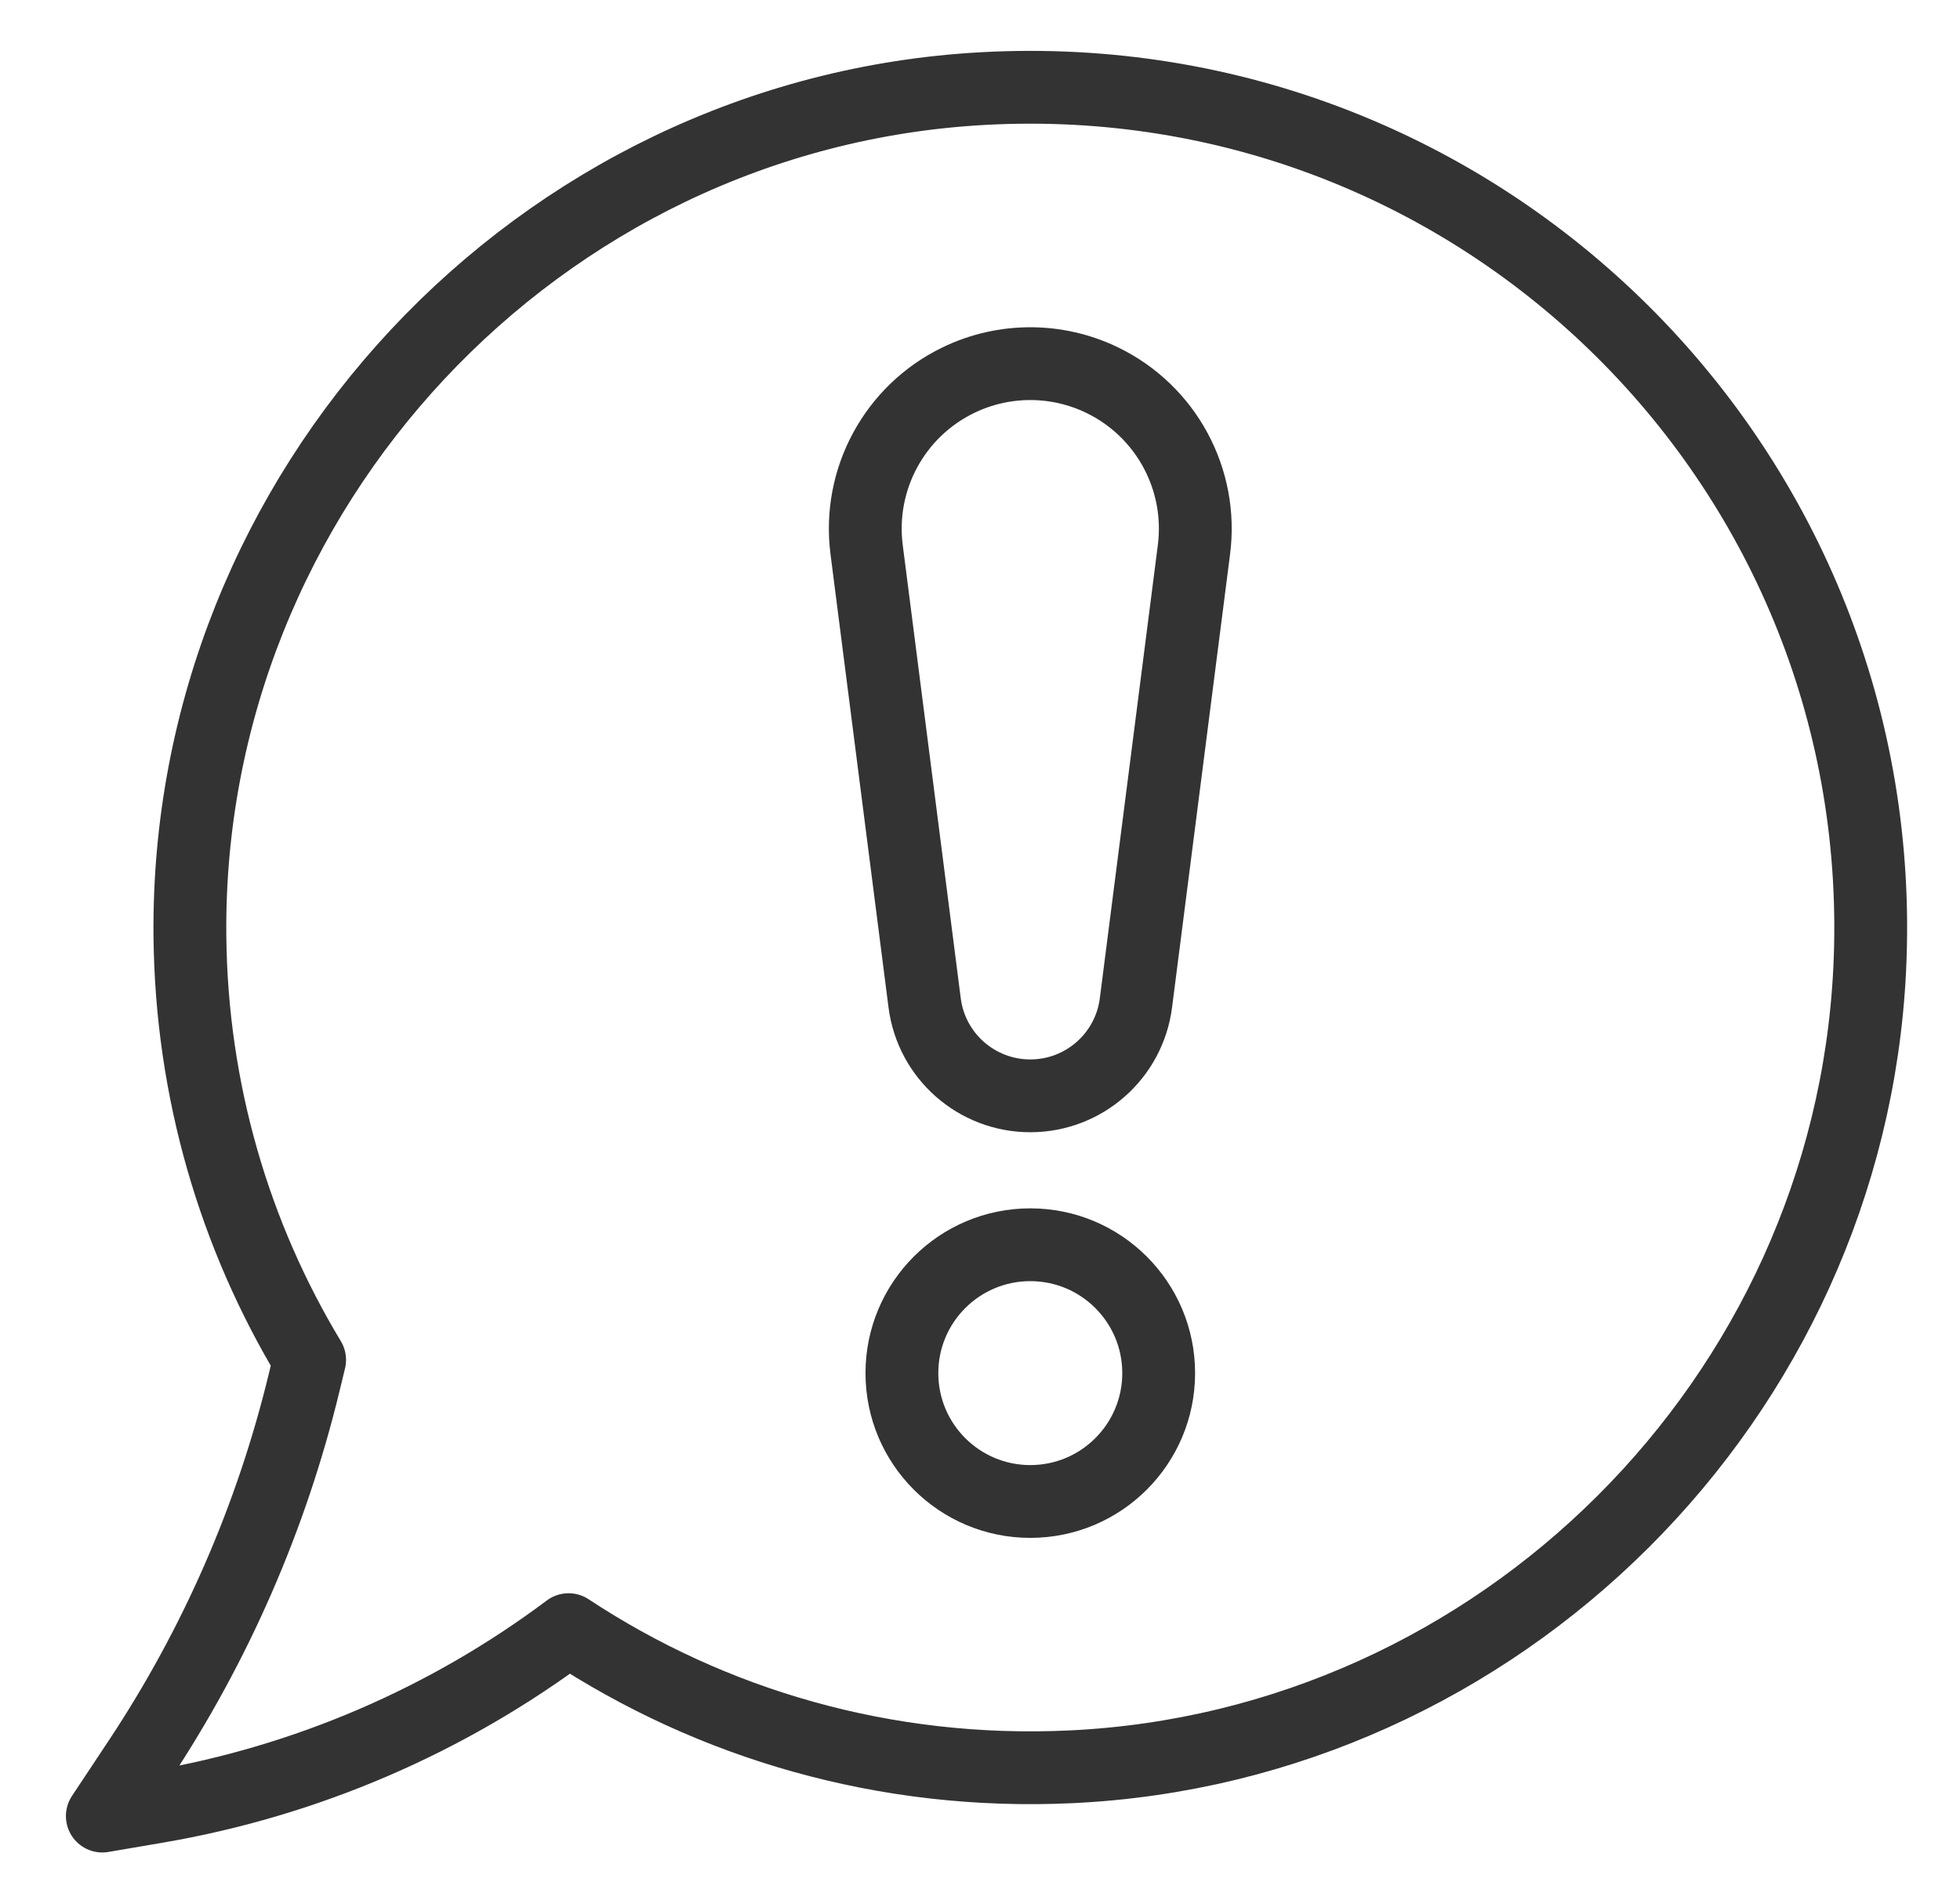 <?xml version="1.0" encoding="utf-8"?>
<!-- Generator: Adobe Illustrator 28.1.0, SVG Export Plug-In . SVG Version: 6.00 Build 0)  -->
<svg version="1.1" id="Layer_1" xmlns="http://www.w3.org/2000/svg" xmlns:xlink="http://www.w3.org/1999/xlink" x="0px" y="0px"
	 viewBox="0 0 461 447" enable-background="new 0 0 461 447" xml:space="preserve">
<g>
	<g>
		<g>
			<path fill="none" stroke="#333333" stroke-width="17.126" stroke-miterlimit="10" d="M242.328,257.801L242.328,257.801
				c-12.607,0-23.249-9.368-24.85-21.872l-13.647-106.641c-2.117-16.539,6.568-32.582,21.573-39.853l0,0
				c10.688-5.179,23.159-5.179,33.847,0h0c15.005,7.271,23.69,23.314,21.573,39.853l-13.647,106.641
				C265.578,248.434,254.935,257.801,242.328,257.801z"/>
		</g>
		<path fill="none" stroke="#333333" stroke-width="17.126" stroke-miterlimit="10" d="M272.527,323.033
			c0,16.678-13.52,30.198-30.198,30.198c-16.679,0-30.199-13.52-30.199-30.198c0-16.679,13.52-30.199,30.199-30.199
			C259.007,292.834,272.527,306.355,272.527,323.033z"/>
	</g>
	
		<path fill="none" stroke="#333333" stroke-width="17.126" stroke-linecap="round" stroke-linejoin="round" stroke-miterlimit="10" d="
		M24.066,427.241l12.715-2.171c35.167-6.004,68.401-20.294,96.951-41.687l0,0c33.593,22.173,74.426,34.326,118.154,32.267
		c100.871-4.75,182.917-86.619,187.868-187.481c5.766-117.446-91.019-213.804-208.609-207.329
		C126.419,26.606,43.632,115.321,44.667,220.201c0.36,36.475,10.565,70.561,28.158,99.721l-1.31,5.408
		c-7.666,31.654-20.796,61.727-38.798,88.868L24.066,427.241z"/>
</g>
</svg>
